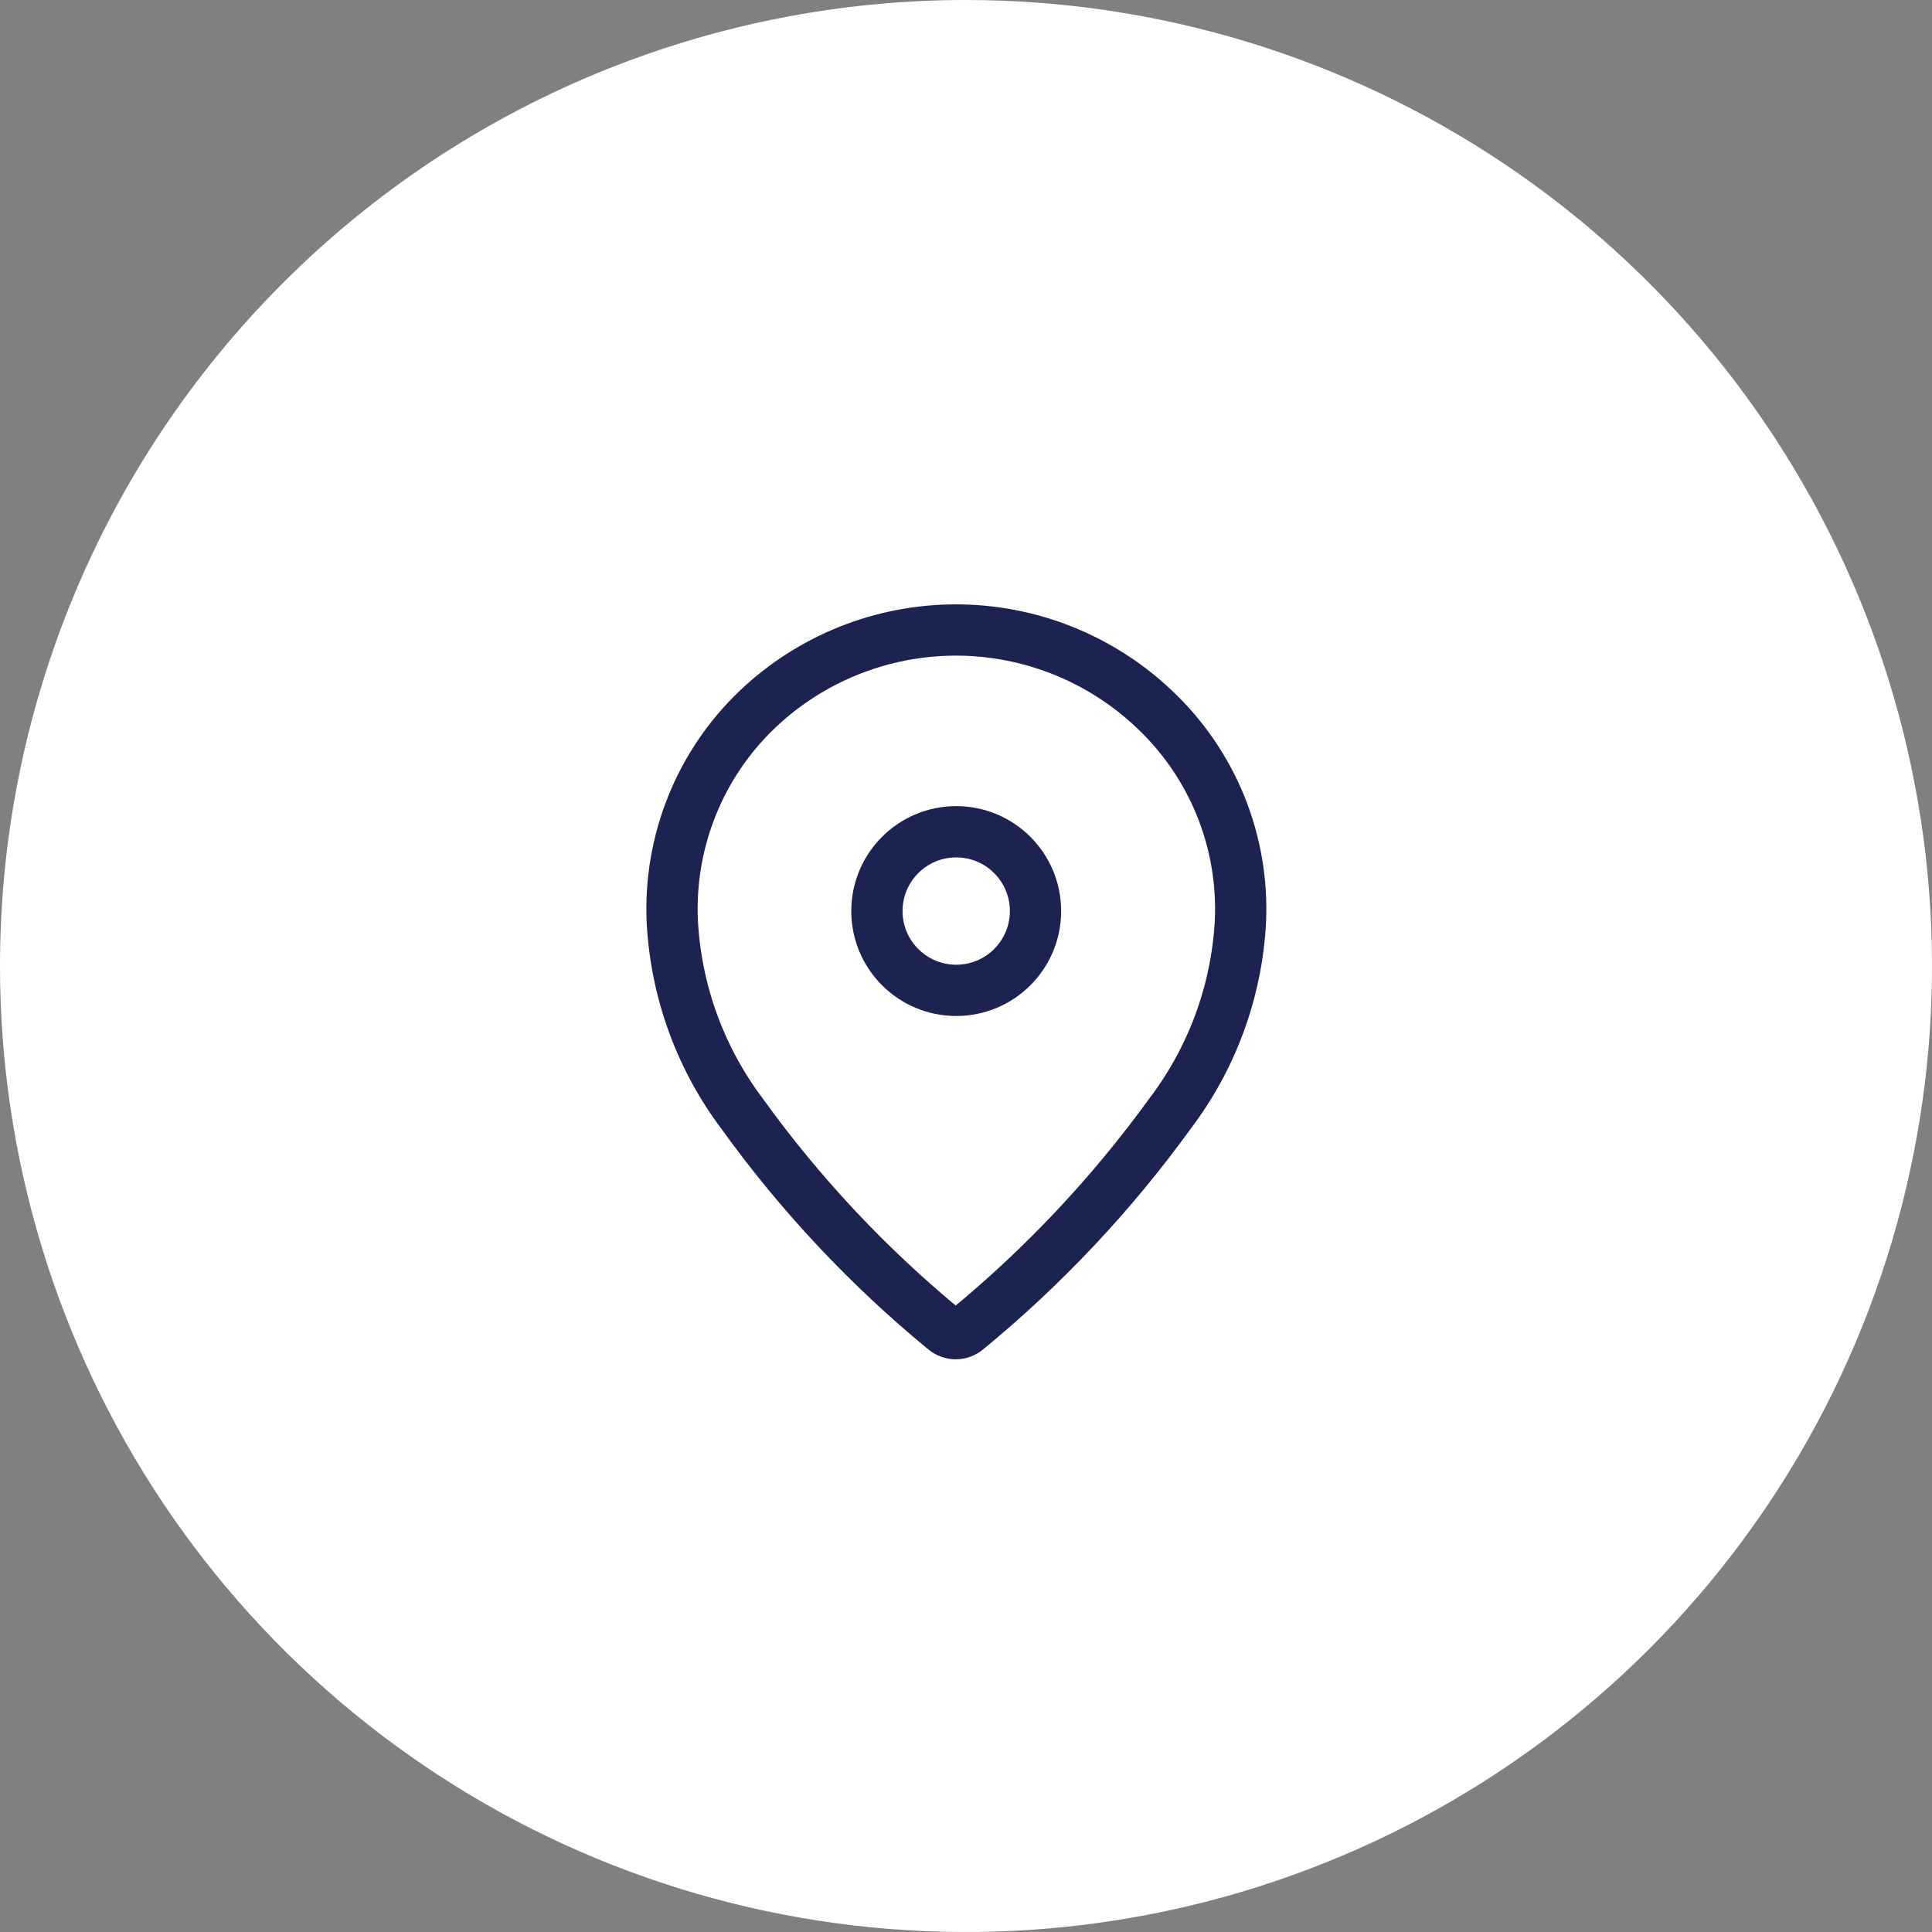 <?xml version="1.0" encoding="UTF-8"?> <svg xmlns="http://www.w3.org/2000/svg" width="46" height="46" viewBox="0 0 46 46" fill="none"><rect x="0" y="0" width="46" height="46" fill="#808080" stroke="none"/><g id="Frame 11"><path id="Trazado 44953" d="M23 0C27.549 0 31.996 1.349 35.778 3.876C39.56 6.403 42.508 9.996 44.249 14.198C45.99 18.401 46.446 23.026 45.558 27.487C44.671 31.949 42.48 36.047 39.264 39.264C36.047 42.48 31.949 44.671 27.487 45.558C23.026 46.446 18.401 45.99 14.198 44.249C9.996 42.508 6.403 39.56 3.876 35.778C1.349 31.996 0 27.549 0 23C0 16.9 2.423 11.05 6.737 6.737C11.05 2.423 16.9 0 23 0Z" fill="white"></path><g id="icon"><path id="Trazado 44882" d="M23.018 31.659C22.944 31.72 22.851 31.754 22.755 31.754C22.659 31.754 22.566 31.72 22.492 31.659C20.673 30.164 19.056 28.44 17.679 26.53C16.676 25.201 16.094 23.603 16.007 21.941C15.964 21.002 16.123 20.065 16.473 19.192C16.823 18.32 17.356 17.533 18.037 16.885C19.311 15.675 21.002 15 22.76 15C24.517 15 26.208 15.675 27.483 16.885C28.169 17.53 28.708 18.316 29.062 19.188C29.416 20.061 29.577 21 29.534 21.941C29.445 23.605 28.857 25.203 27.847 26.529C26.463 28.438 24.84 30.163 23.018 31.659Z" stroke="#1D2351" stroke-width="1.221" stroke-linecap="round" stroke-linejoin="round"></path><path id="Elipse 250" d="M24.655 21.692C24.655 22.734 23.81 23.58 22.767 23.58C21.724 23.58 20.879 22.734 20.879 21.692C20.879 20.649 21.724 19.804 22.767 19.804C23.81 19.804 24.655 20.649 24.655 21.692Z" stroke="#1D2351" stroke-width="1.221"></path></g></g></svg> 